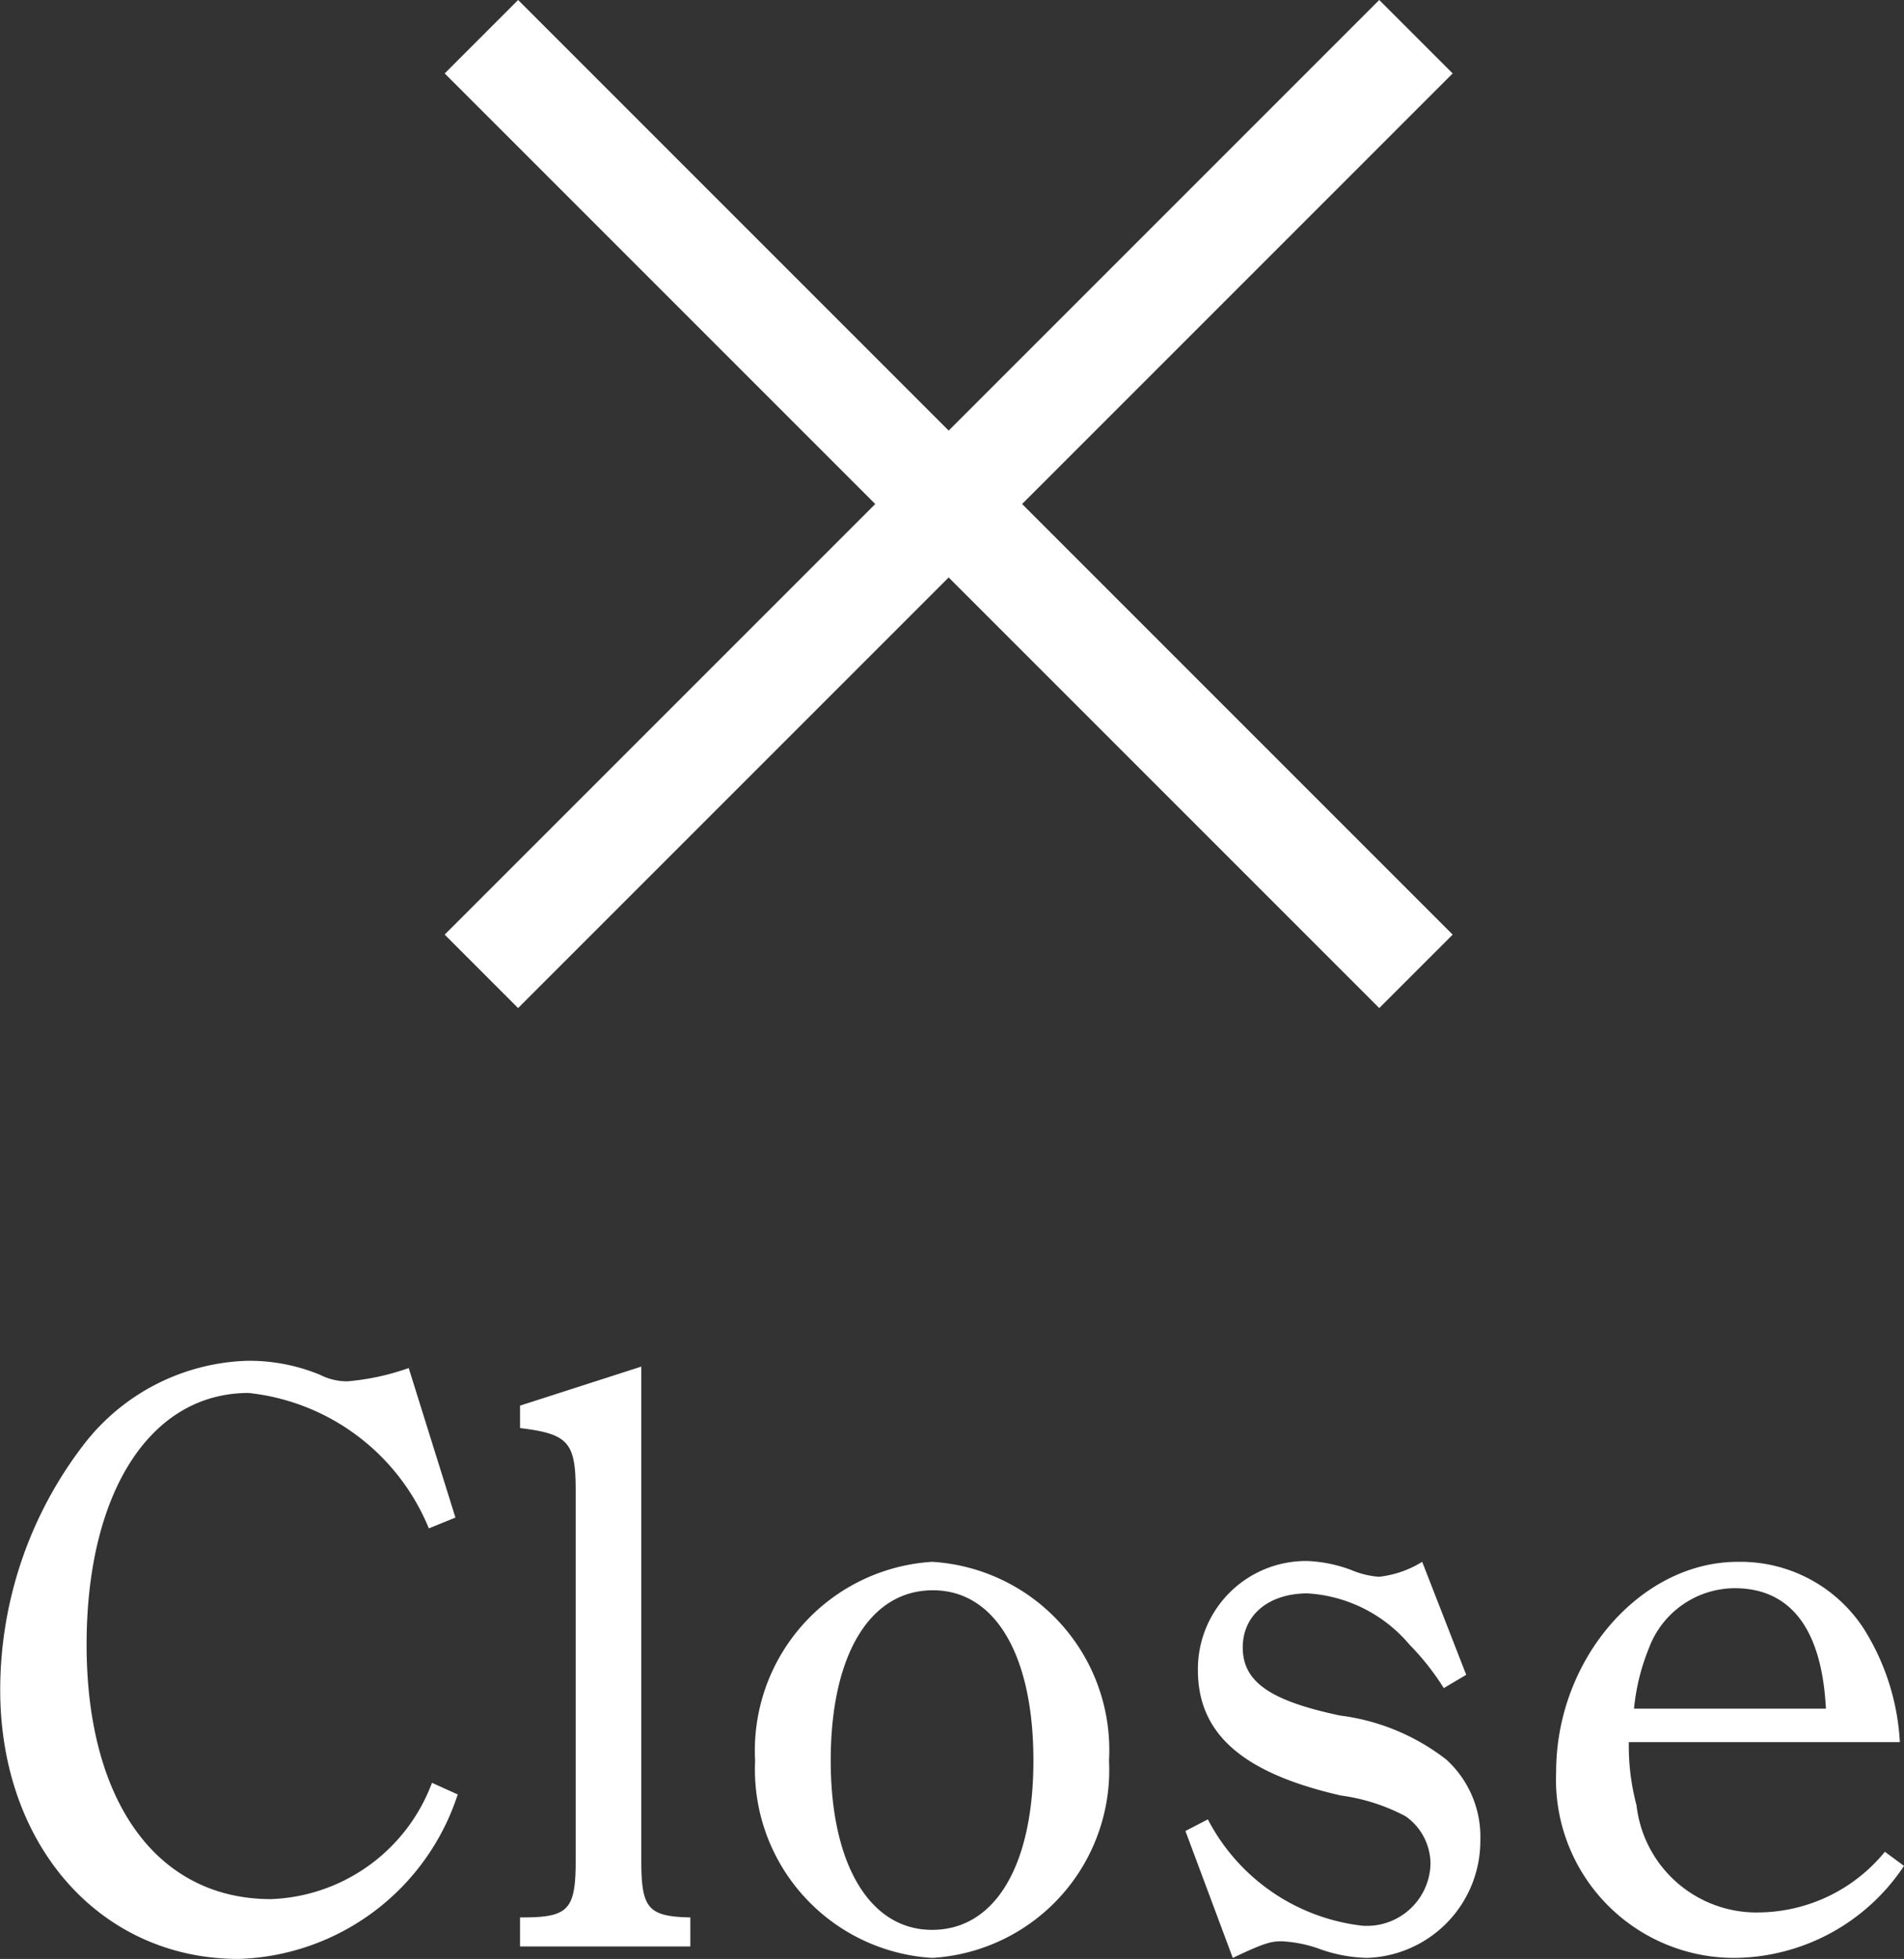 <svg xmlns="http://www.w3.org/2000/svg" width="36.672" height="37.727" viewBox="0 0 36.672 37.727">
  <rect x="0" y="0" width="36.672" height="37.727" fill="#333333" stroke="none"/>
  <g id="グループ_31" data-name="グループ 31" transform="translate(-941.728 -1009.793)">
    <g id="グループ_30" data-name="グループ 30" transform="translate(-326.5 517)">
      <line id="線_11" data-name="線 11" x2="18" y2="18" transform="translate(1277.5 493.5)" fill="none" stroke="#fff" stroke-width="2"/>
      <line id="線_12" data-name="線 12" y1="18" x2="18" transform="translate(1277.5 493.5)" fill="none" stroke="#fff" stroke-width="2"/>
    </g>
    <path id="パス_104" data-name="パス 104" d="M-9.952-3.872a3.444,3.444,0,0,1-3.1,2.24c-2.192,0-3.552-1.872-3.552-4.9,0-2.944,1.232-4.848,3.12-4.848a4.238,4.238,0,0,1,3.472,2.608l.512-.208-.9-2.88a4.714,4.714,0,0,1-1.184.256,1.149,1.149,0,0,1-.528-.128A3.592,3.592,0,0,0-13.5-12a4.133,4.133,0,0,0-3.136,1.584,7.757,7.757,0,0,0-1.632,4.752c0,3.008,1.936,5.184,4.592,5.184A4.586,4.586,0,0,0-9.456-3.648Zm4.032-8.016-2.336.752v.432c.928.112,1.072.272,1.072,1.2v7.136c0,.944-.144,1.088-1.024,1.088h-.048v.56h3.28v-.56c-.816-.016-.944-.176-.944-1.088ZM-3.728-4.3A3.636,3.636,0,0,0-.32-.5,3.625,3.625,0,0,0,3.088-4.3,3.63,3.63,0,0,0-.32-8.128,3.641,3.641,0,0,0-3.728-4.3Zm1.456,0c0-2.032.752-3.28,1.968-3.28,1.2,0,1.936,1.248,1.936,3.28C1.632-2.288.9-1.04-.32-1.04-1.52-1.04-2.272-2.3-2.272-4.3ZM4.56-2.944,5.472-.5c.608-.288.736-.32.944-.32A2.528,2.528,0,0,1,7.1-.688,2.942,2.942,0,0,0,8.048-.5,2.255,2.255,0,0,0,10.24-2.768,2.01,2.01,0,0,0,9.584-4.32a4.185,4.185,0,0,0-2.048-.848c-1.36-.288-1.872-.656-1.872-1.312,0-.624.5-1.04,1.248-1.04a2.784,2.784,0,0,1,1.968.992,4.853,4.853,0,0,1,.656.832l.432-.256L9.12-8.128a1.986,1.986,0,0,1-.832.288,1.674,1.674,0,0,1-.528-.128A2.677,2.677,0,0,0,6.9-8.144a2.083,2.083,0,0,0-2.1,2.1c0,1.232.864,1.984,2.752,2.416a3.712,3.712,0,0,1,1.248.4,1.124,1.124,0,0,1,.48.928A1.225,1.225,0,0,1,7.968-1.12,3.844,3.844,0,0,1,4.992-3.168ZM18.32-4.656a4.558,4.558,0,0,0-.7-2.192A2.832,2.832,0,0,0,15.2-8.128c-1.872,0-3.5,1.872-3.5,4.048A3.433,3.433,0,0,0,15.152-.5,3.955,3.955,0,0,0,18.4-2.272l-.368-.272a3.171,3.171,0,0,1-2.4,1.168A2.326,2.326,0,0,1,13.248-3.44,4.444,4.444,0,0,1,13.1-4.656ZM13.2-5.3a4.123,4.123,0,0,1,.288-1.168,1.773,1.773,0,0,1,1.648-1.152c1.056,0,1.68.752,1.76,2.32Z" transform="translate(960 1048)" fill="#fff"/>
  </g>
</svg>
